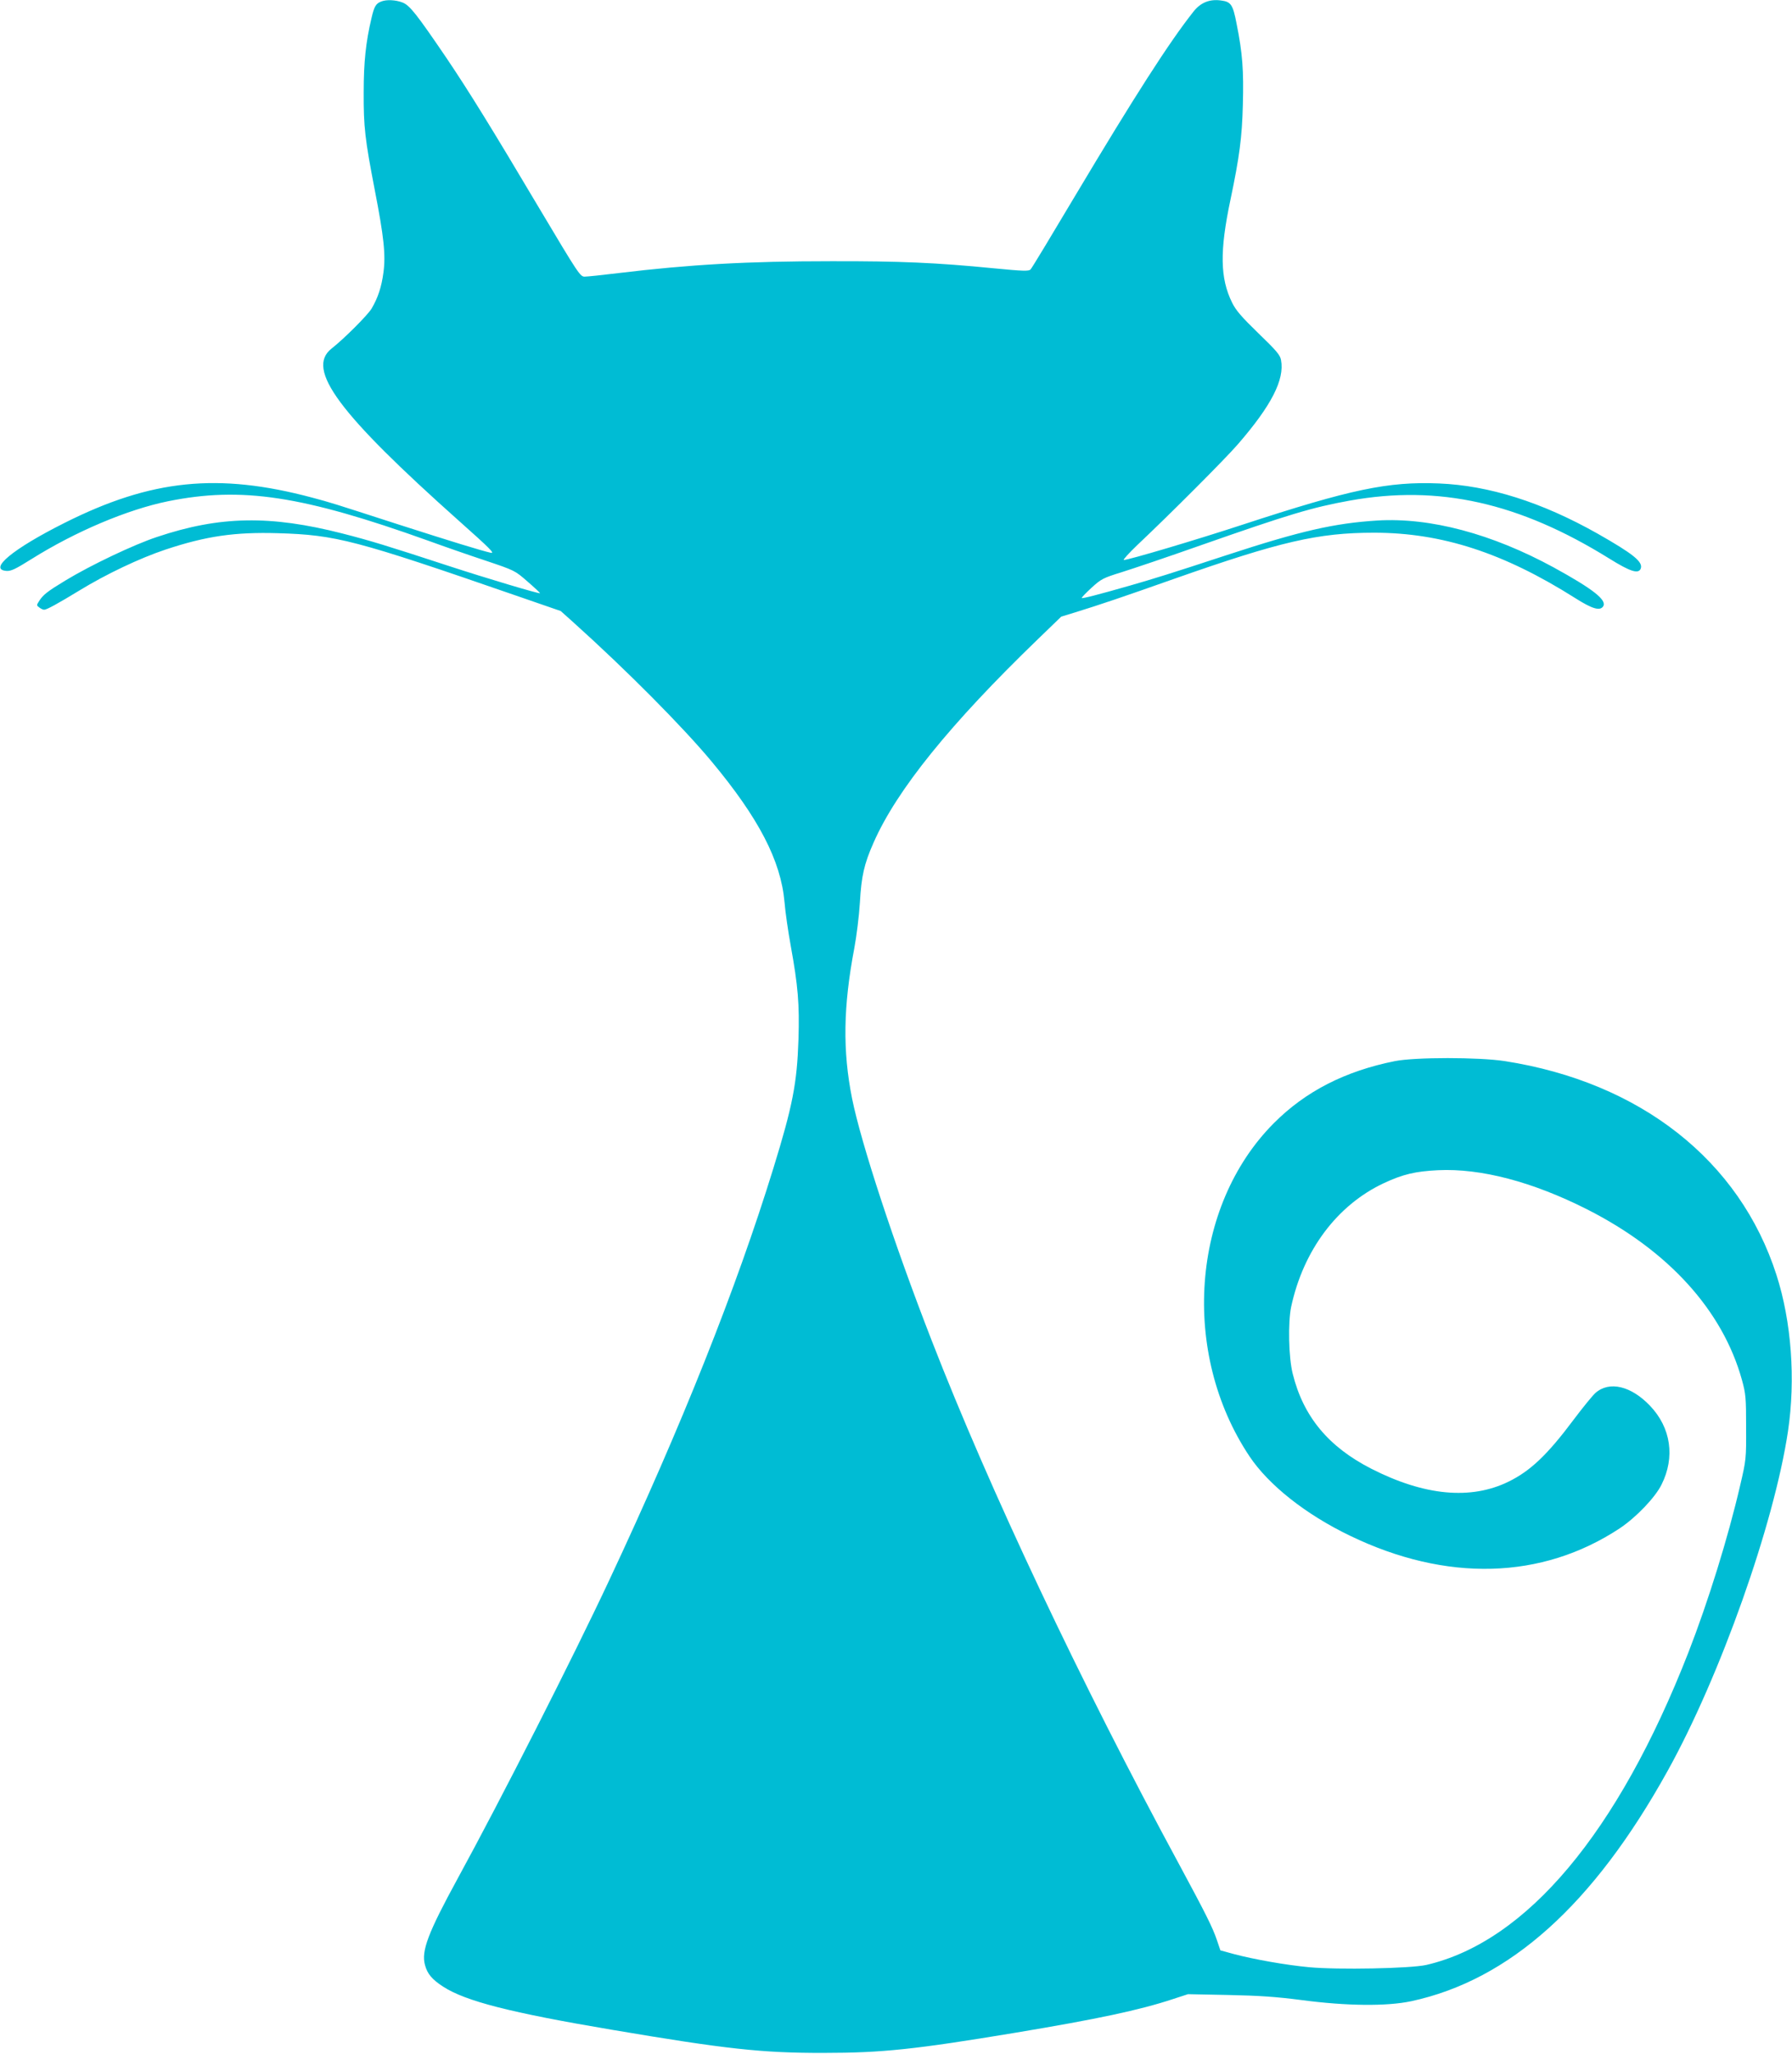<?xml version="1.0" standalone="no"?>
<!DOCTYPE svg PUBLIC "-//W3C//DTD SVG 20010904//EN"
 "http://www.w3.org/TR/2001/REC-SVG-20010904/DTD/svg10.dtd">
<svg version="1.0" xmlns="http://www.w3.org/2000/svg"
 width="1117pt" height="1280pt" viewBox="0 0 1117 1280"
 preserveAspectRatio="xMidYMid meet">
<g transform="translate(0,1280) scale(0.1,-0.1)"
fill="#00bcd4" stroke="none">
<path d="M2375 12790 c-32 -12 -43 -32 -59 -101 -36 -152 -49 -276 -49 -464
-1 -217 8 -292 69 -609 57 -293 69 -405 54 -515 -12 -90 -34 -156 -73 -223
-24 -41 -172 -189 -251 -251 -161 -128 44 -404 798 -1076 191 -170 223 -202
195 -196 -58 13 -250 72 -574 176 -427 138 -417 135 -540 168 -586 156 -1002
114 -1543 -158 -323 -162 -477 -290 -362 -299 29 -2 56 11 155 73 274 172 598
309 852 361 459 93 839 35 1623 -246 96 -35 257 -91 357 -124 181 -61 182 -61
262 -131 44 -38 79 -71 77 -72 -5 -5 -340 95 -563 168 -391 128 -496 160 -668
204 -450 115 -764 110 -1155 -21 -146 -48 -416 -177 -571 -271 -114 -69 -139
-89 -164 -127 -18 -28 -18 -29 0 -42 10 -8 24 -14 30 -14 16 0 82 36 220 120
165 101 375 201 537 255 253 84 431 110 702 102 360 -11 478 -41 1486 -390
l275 -95 75 -67 c336 -302 686 -655 865 -870 295 -354 432 -619 455 -876 5
-63 23 -186 39 -274 45 -248 55 -362 48 -584 -9 -272 -36 -412 -157 -804 -230
-746 -572 -1605 -1021 -2562 -225 -481 -678 -1372 -946 -1862 -185 -339 -228
-452 -204 -539 15 -56 44 -90 113 -135 141 -91 419 -162 1053 -269 709 -120
936 -145 1320 -144 364 0 569 22 1190 125 517 86 779 142 985 210 l95 31 250
-5 c193 -4 298 -11 460 -32 280 -37 530 -39 681 -7 614 132 1136 601 1599
1436 327 589 663 1536 750 2116 48 323 22 683 -72 975 -229 713 -848 1200
-1693 1332 -164 25 -557 25 -685 0 -310 -62 -557 -188 -755 -387 -515 -517
-582 -1432 -151 -2077 120 -179 350 -361 626 -494 601 -290 1196 -274 1681 46
102 68 221 192 261 273 85 170 59 354 -72 491 -118 124 -254 156 -340 80 -19
-17 -79 -91 -134 -164 -165 -221 -271 -322 -408 -389 -235 -115 -524 -88 -854
80 -269 137 -425 326 -491 592 -26 103 -30 319 -10 417 76 353 286 634 577
771 120 56 197 74 338 81 267 13 590 -72 930 -244 507 -257 845 -630 965
-1063 24 -87 26 -111 26 -295 1 -197 0 -203 -37 -362 -76 -328 -199 -723 -323
-1042 -439 -1124 -1010 -1803 -1634 -1947 -99 -22 -549 -31 -730 -14 -142 13
-345 49 -469 82 l-84 23 -22 65 c-27 79 -68 161 -234 469 -617 1139 -1183
2339 -1544 3268 -234 601 -440 1229 -496 1508 -59 296 -55 571 14 935 14 74
30 203 35 285 9 165 27 242 85 373 144 328 478 741 1025 1269 l145 140 85 26
c155 48 292 94 620 210 660 232 896 287 1245 287 422 0 807 -125 1253 -407
107 -68 155 -82 175 -52 25 39 -63 108 -309 243 -384 209 -768 312 -1099 292
-268 -17 -476 -64 -940 -216 -350 -115 -454 -147 -600 -189 -206 -59 -297 -82
-302 -78 -2 3 25 31 61 64 60 55 72 61 188 97 67 21 287 95 488 166 553 194
700 238 933 280 555 100 1056 -12 1618 -361 130 -81 182 -98 196 -63 16 42
-45 91 -270 219 -346 195 -674 299 -987 312 -318 13 -550 -36 -1225 -257 -289
-95 -711 -220 -740 -220 -7 0 30 41 83 92 211 199 549 538 627 628 210 242
293 404 270 526 -5 31 -29 59 -141 167 -105 102 -140 142 -164 191 -75 152
-78 321 -10 642 56 267 72 388 77 590 6 214 -2 323 -39 506 -23 120 -35 137
-97 145 -71 10 -128 -13 -173 -71 -151 -191 -367 -528 -733 -1141 -147 -247
-273 -456 -281 -464 -11 -12 -45 -11 -231 7 -354 35 -584 45 -1013 44 -519 0
-878 -20 -1325 -74 -99 -12 -193 -22 -210 -22 -28 -1 -38 14 -280 420 -301
507 -444 738 -583 944 -183 269 -227 326 -272 344 -43 17 -102 20 -135 6z"/>
</g>
</svg>
